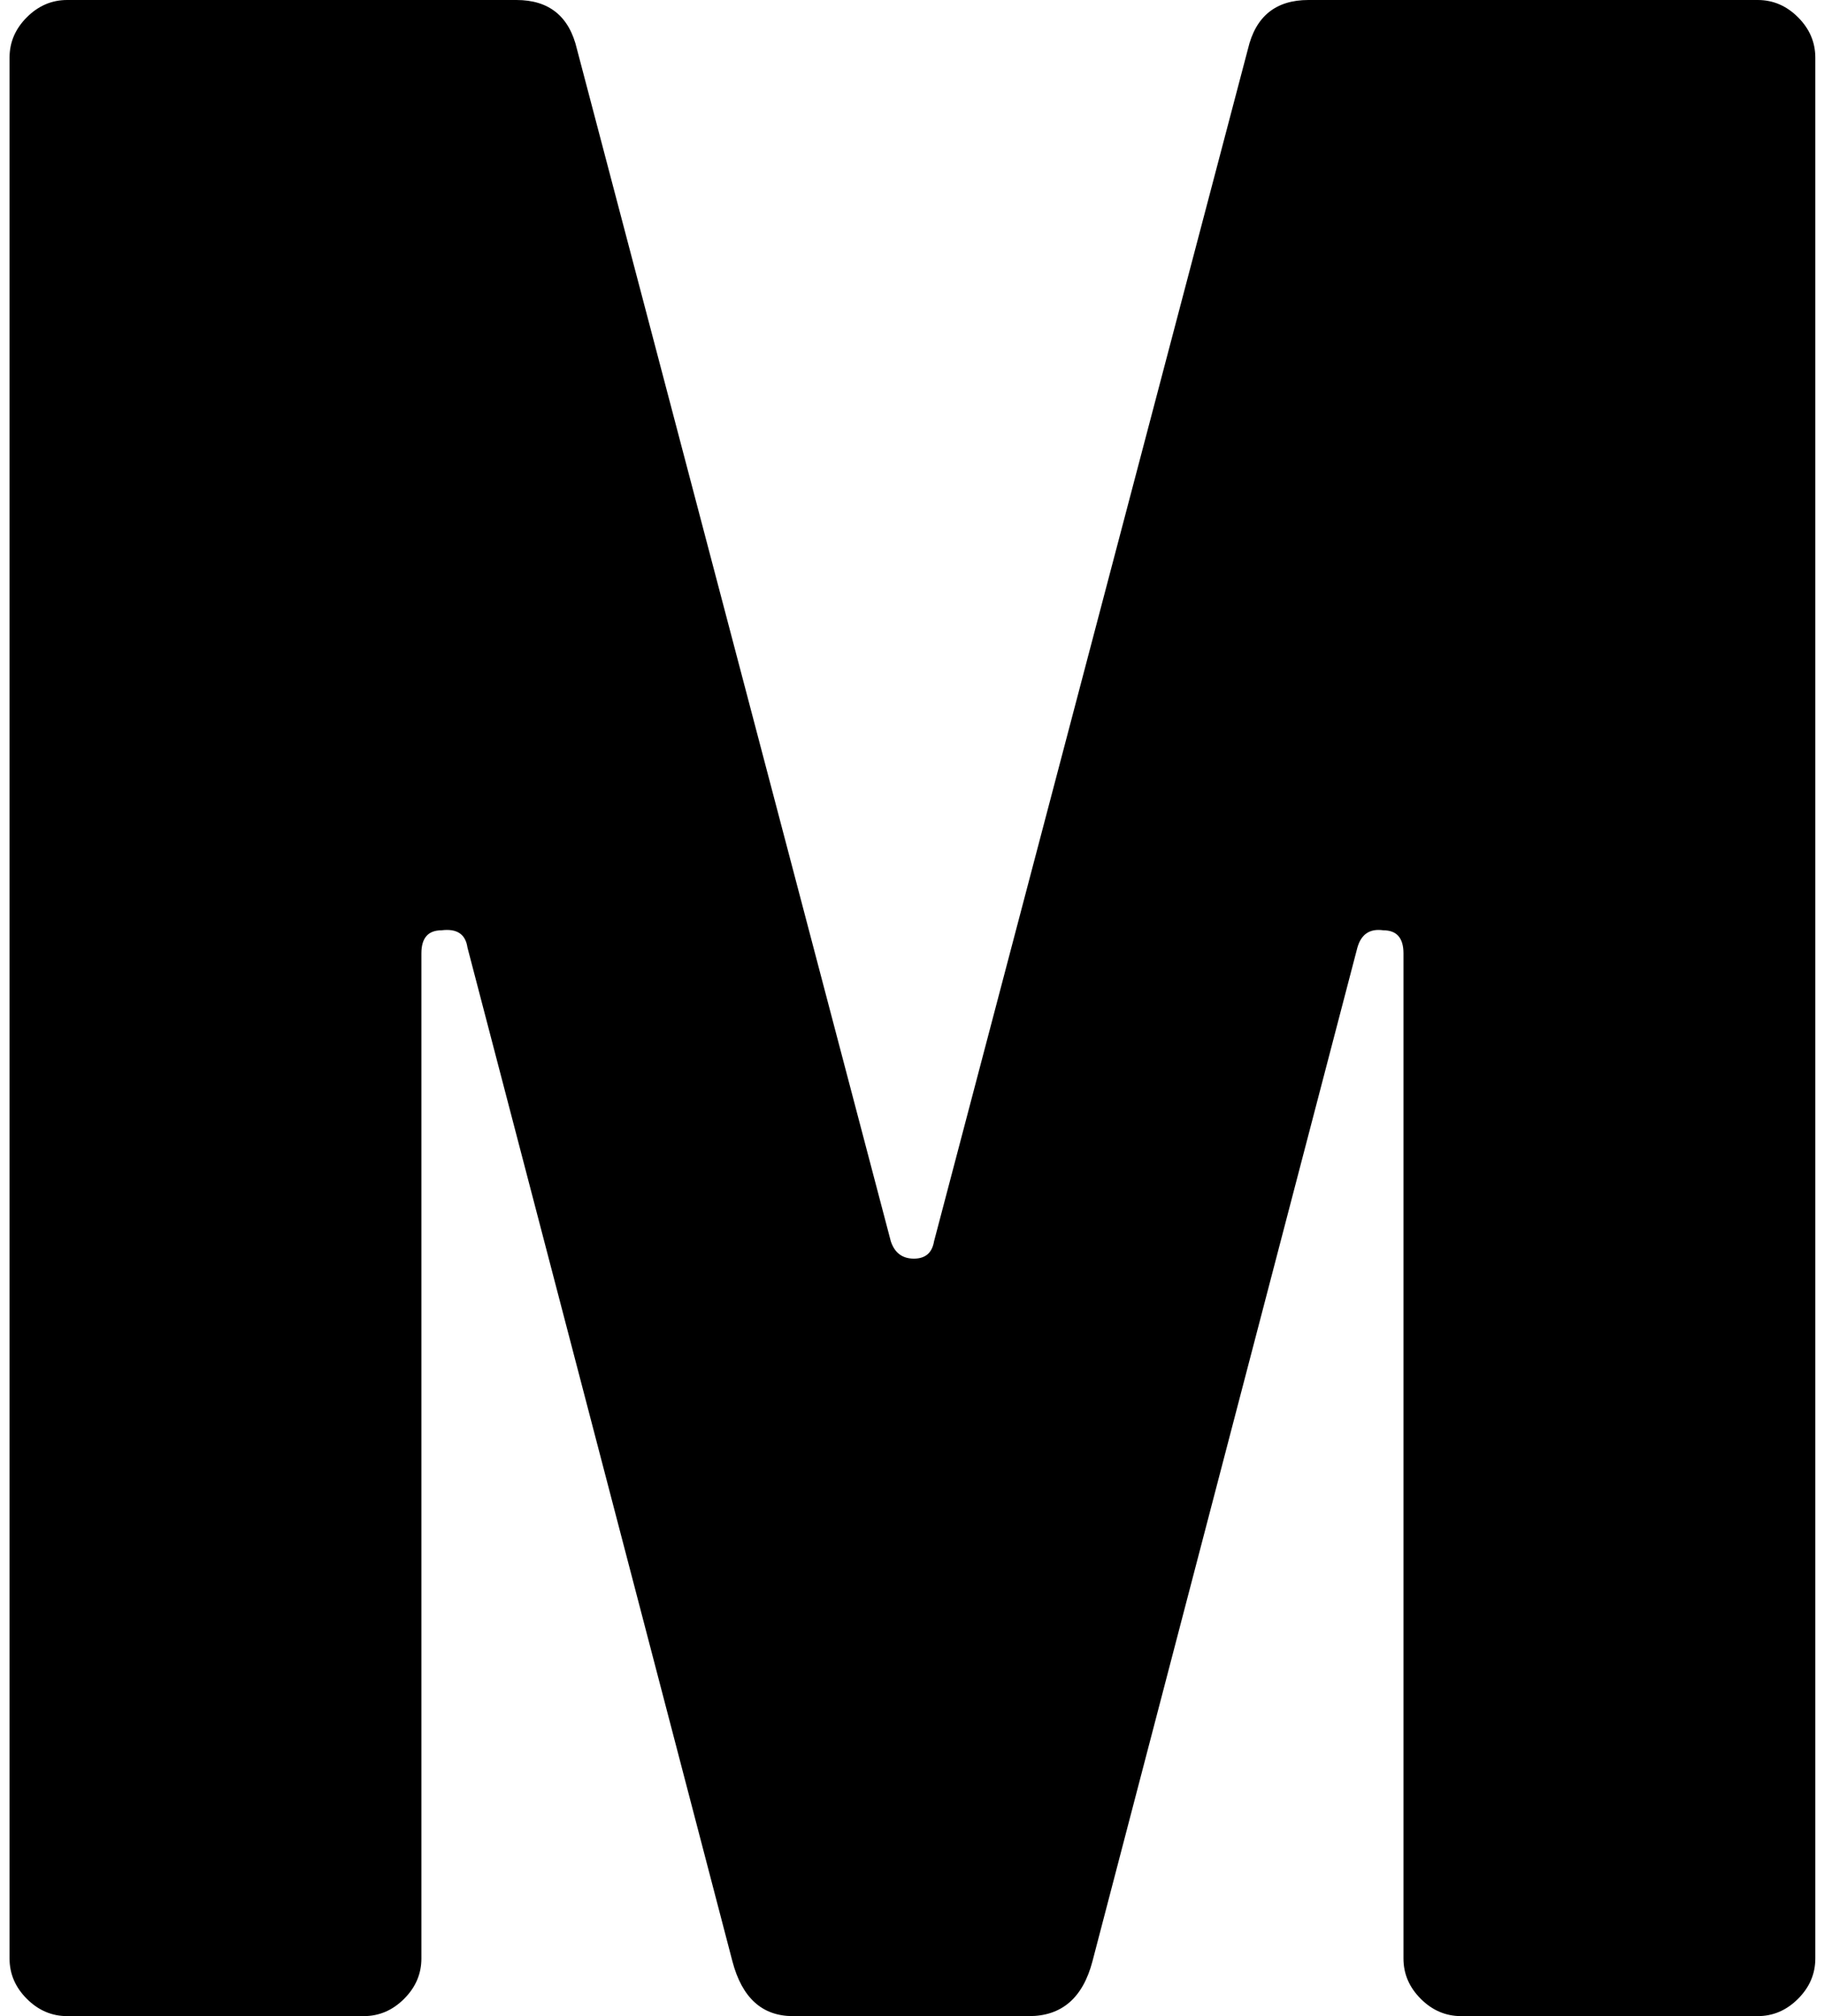 <svg width="38" height="42" viewBox="0 0 38 42" fill="none" xmlns="http://www.w3.org/2000/svg">
<path d="M1.399 42C1.079 42 0.799 41.88 0.559 41.64C0.319 41.4 0.199 41.12 0.199 40.8V1.2C0.199 0.88 0.319 0.6 0.559 0.36C0.799 0.12 1.079 -2.86102e-06 1.399 -2.86102e-06H10.759C11.439 -2.86102e-06 11.859 0.34 12.019 1.02L18.559 25.86C18.639 26.1 18.799 26.22 19.039 26.22C19.279 26.22 19.419 26.1 19.459 25.86L25.999 1.02C26.159 0.34 26.579 -2.86102e-06 27.259 -2.86102e-06H36.619C36.939 -2.86102e-06 37.219 0.12 37.459 0.36C37.699 0.6 37.819 0.88 37.819 1.2V40.8C37.819 41.12 37.699 41.4 37.459 41.64C37.219 41.88 36.939 42 36.619 42H30.439C30.119 42 29.839 41.88 29.599 41.64C29.359 41.4 29.239 41.12 29.239 40.8V19.86C29.239 19.54 29.099 19.38 28.819 19.38C28.539 19.34 28.359 19.46 28.279 19.74L22.759 40.86C22.559 41.62 22.119 42 21.439 42H16.519C15.879 42 15.459 41.62 15.259 40.86L9.739 19.74C9.699 19.46 9.519 19.34 9.199 19.38C8.919 19.38 8.779 19.54 8.779 19.86V40.8C8.779 41.12 8.659 41.4 8.419 41.64C8.179 41.88 7.899 42 7.579 42H1.399Z" fill="black"></path>
</svg>
